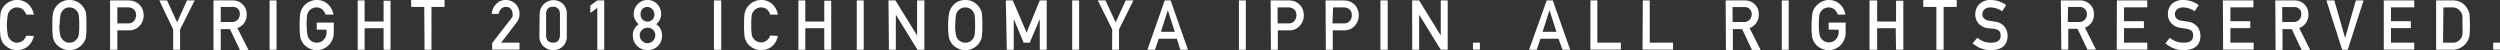 <svg xmlns="http://www.w3.org/2000/svg" viewBox="0 0 360.92 7.24"><rect x="0" y="0" width="360.92" height="7.24" fill="#333333" stroke="none"/><defs><style>.cls-1{fill:#fff;}</style></defs><title>アセット 40</title><g id="レイヤー_2" data-name="レイヤー 2"><g id="レイヤー_1-2" data-name="レイヤー 1"><path class="cls-1" d="M4.89,5.19A2.7,2.7,0,0,1,4,6.71a2.43,2.43,0,0,1-1.56.53,2.4,2.4,0,0,1-1.35-.41A2.38,2.38,0,0,1,.3,6L.17,5.65a2.28,2.28,0,0,1-.1-.38A12,12,0,0,1,0,3.62,11.83,11.83,0,0,1,.07,2,2.08,2.08,0,0,1,.3,1.28,2.48,2.48,0,0,1,1.11.4,2.32,2.32,0,0,1,2.46,0,2.31,2.31,0,0,1,4.09.61a2.75,2.75,0,0,1,.8,1.5H3.78a1.57,1.57,0,0,0-.47-.74,1.37,1.37,0,0,0-.85-.3,1.33,1.33,0,0,0-.63.16,1.31,1.31,0,0,0-.44.36,1.15,1.15,0,0,0-.27.59A8.86,8.86,0,0,0,1,3.62,8.48,8.48,0,0,0,1.12,5a1.11,1.11,0,0,0,.27.6A1.2,1.2,0,0,0,1.83,6a1.14,1.14,0,0,0,.63.16,1.4,1.4,0,0,0,1.32-1Z"/><path class="cls-1" d="M7.56,3.62A12.1,12.1,0,0,1,7.63,2a2.16,2.16,0,0,1,.23-.68A2.54,2.54,0,0,1,8.67.4,2.32,2.32,0,0,1,10,0,2.42,2.42,0,0,1,11.4.4a2.38,2.38,0,0,1,.78.88,1.56,1.56,0,0,1,.24.68,14.44,14.44,0,0,1,.06,1.66,14.59,14.59,0,0,1-.06,1.65,1.65,1.65,0,0,1-.24.69,2.28,2.28,0,0,1-.78.87A2.5,2.5,0,0,1,10,7.24,2.5,2.5,0,0,1,7.86,6l-.13-.31a2.28,2.28,0,0,1-.1-.38A12,12,0,0,1,7.56,3.62Zm1,0A8.84,8.84,0,0,0,8.68,5a1.28,1.28,0,0,0,.27.6A1.2,1.2,0,0,0,9.39,6a1.16,1.16,0,0,0,.63.16,1.32,1.32,0,0,0,1.07-.52,1.29,1.29,0,0,0,.28-.6,10.26,10.26,0,0,0,.07-1.42,10.73,10.73,0,0,0-.07-1.44,1.35,1.35,0,0,0-.28-.59,1.34,1.34,0,0,0-.42-.36A1.45,1.45,0,0,0,10,1.07a1.36,1.36,0,0,0-.63.16A1.31,1.31,0,0,0,9,1.59a1.34,1.34,0,0,0-.27.59A9.23,9.23,0,0,0,8.61,3.62Z"/><path class="cls-1" d="M15.89.06h2.5a3.36,3.36,0,0,1,.79.08A2,2,0,0,1,20,.56a1.77,1.77,0,0,1,.53.68,2.32,2.32,0,0,1,.21,1,2.23,2.23,0,0,1-.54,1.44,2,2,0,0,1-1.62.7H16.94V7.18H15.89Zm1.05,3.32h1.55A1,1,0,0,0,19.36,3a1.21,1.21,0,0,0,.28-.78,1.42,1.42,0,0,0-.11-.61,1,1,0,0,0-.33-.35,1.36,1.36,0,0,0-.75-.2H16.94Z"/><path class="cls-1" d="M25,4.25,23,.06h1.11l1.46,3.16L27,.06h1.11L26,4.25V7.18H25Z"/><path class="cls-1" d="M30.82.06h2.7a2,2,0,0,1,1.4.47,1.91,1.91,0,0,1,.69,1.52,2,2,0,0,1-1.34,2l1.6,3.16H34.63l-1.43-3H31.87v3H30.82Zm1.05,3.12h1.58a1.12,1.12,0,0,0,.88-.35A1.17,1.17,0,0,0,34.62,2a.94.94,0,0,0-.35-.8A1.13,1.13,0,0,0,33.51,1H31.87Z"/><path class="cls-1" d="M38.92.06h1V7.18h-1Z"/><path class="cls-1" d="M45.73,3.26h2.46V4.71a2.59,2.59,0,0,1-.71,1.79,2.45,2.45,0,0,1-3.11.33,2.26,2.26,0,0,1-.8-.87c0-.11-.1-.21-.14-.31a1.63,1.63,0,0,1-.09-.38,11.46,11.46,0,0,1-.08-1.65A11.33,11.33,0,0,1,43.34,2a1.87,1.87,0,0,1,.23-.68A2.41,2.41,0,0,1,45.73,0a2.3,2.3,0,0,1,1.62.61,2.69,2.69,0,0,1,.8,1.5H47a1.69,1.69,0,0,0-.46-.74,1.36,1.36,0,0,0-1.49-.14,1.31,1.31,0,0,0-.44.36,1.34,1.34,0,0,0-.27.59,9.23,9.23,0,0,0-.07,1.44A8.84,8.84,0,0,0,44.38,5a1.34,1.34,0,0,0,.71,1,1.19,1.19,0,0,0,.64.16,1.29,1.29,0,0,0,1-.43,1.46,1.46,0,0,0,.41-1.08V4.28H45.73Z"/><path class="cls-1" d="M55.38,4.07H52.64V7.18h-1V.06h1V3.11h2.74v-3h1V7.18h-1Z"/><path class="cls-1" d="M61.25,1H59.36v-1h4.82V1H62.29V7.18h-1Z"/><path class="cls-1" d="M71.05,6.22l2.7-3.48A1.31,1.31,0,0,0,74,2.35,2,2,0,0,0,74,2a1.1,1.1,0,0,0-.24-.7.87.87,0,0,0-.71-.3.92.92,0,0,0-.68.26A1.22,1.22,0,0,0,72,2h-1A2.21,2.21,0,0,1,71.63.58,1.84,1.84,0,0,1,73,0a1.94,1.94,0,0,1,1.45.59A2,2,0,0,1,75,2a2,2,0,0,1-.42,1.25L72.35,6.16H75v1H71.05Z"/><path class="cls-1" d="M77.91,2A2,2,0,0,1,81.24.53a2,2,0,0,1,.59,1.52V5.19a1.93,1.93,0,0,1-2,2.05,2,2,0,0,1-1.35-.54,2,2,0,0,1-.61-1.51Zm2.93.07c0-.72-.34-1.08-1-1.09s-1,.37-1,1.09v3c0,.72.33,1.08,1,1.09s.95-.37,1-1.09Z"/><path class="cls-1" d="M86.23,1.13l-1,.75V.79l1-.73h1V7.18h-1Z"/><path class="cls-1" d="M91.36,5.1a1.87,1.87,0,0,1,.84-1.6,2.18,2.18,0,0,1-.5-.64,1.49,1.49,0,0,1-.21-.8A2,2,0,0,1,92.08.59,1.84,1.84,0,0,1,93.47,0a1.87,1.87,0,0,1,1.41.59,2.07,2.07,0,0,1,.57,1.47,1.69,1.69,0,0,1-.19.8,2.66,2.66,0,0,1-.52.64,1.87,1.87,0,0,1,.84,1.6A2.09,2.09,0,0,1,95,6.64a2.15,2.15,0,0,1-1.5.6A2.1,2.1,0,0,1,91.36,5.1Zm1,0a1.06,1.06,0,0,0,.34.8,1,1,0,0,0,.78.33,1.13,1.13,0,0,0,1.12-1.13,1.07,1.07,0,0,0-.33-.81A1.13,1.13,0,0,0,93.47,4a1.1,1.1,0,0,0-.78.32A1.08,1.08,0,0,0,92.35,5.09Zm.13-3a.94.94,0,0,0,.31.75,1,1,0,0,0,.68.27,1,1,0,0,0,.69-.27.93.93,0,0,0,.3-.75,1,1,0,0,0-.3-.77A1,1,0,0,0,93.47,1a1,1,0,0,0-.68.25A1,1,0,0,0,92.48,2Z"/><path class="cls-1" d="M103.07.06h1.05V7.18h-1.05Z"/><path class="cls-1" d="M112.3,5.19a2.64,2.64,0,0,1-.87,1.52,2.39,2.39,0,0,1-1.55.53,2.43,2.43,0,0,1-1.36-.41,2.26,2.26,0,0,1-.8-.87c0-.11-.1-.21-.14-.31a1.63,1.63,0,0,1-.09-.38,12,12,0,0,1-.07-1.65A11.83,11.83,0,0,1,107.49,2a1.87,1.87,0,0,1,.23-.68A2.41,2.41,0,0,1,109.88,0a2.33,2.33,0,0,1,1.63.61,2.68,2.68,0,0,1,.79,1.5h-1.11a1.55,1.55,0,0,0-.46-.74,1.36,1.36,0,0,0-1.49-.14,1.42,1.42,0,0,0-.44.36,1.34,1.34,0,0,0-.27.59,9.23,9.23,0,0,0-.07,1.44A8.84,8.84,0,0,0,108.53,5a1.2,1.2,0,0,0,.28.6,1.17,1.17,0,0,0,.43.36,1.19,1.19,0,0,0,.64.16,1.4,1.4,0,0,0,1.31-1Z"/><path class="cls-1" d="M119,4.07h-2.74V7.18h-1V.06h1V3.11H119v-3h1V7.18h-1Z"/><path class="cls-1" d="M123.69.06h1V7.18h-1Z"/><path class="cls-1" d="M128.27.06h1l3.13,5.06h0V.06h1.05V7.18h-1l-3.12-5.06h0V7.18h-1Z"/><path class="cls-1" d="M136.88,3.62A12.1,12.1,0,0,1,137,2a1.94,1.94,0,0,1,.23-.68A2.41,2.41,0,0,1,138,.4a2.35,2.35,0,0,1,1.36-.4,2.35,2.35,0,0,1,2.15,1.28,1.56,1.56,0,0,1,.24.68,11.83,11.83,0,0,1,.07,1.66,12,12,0,0,1-.07,1.65,1.65,1.65,0,0,1-.24.69,2.28,2.28,0,0,1-.78.87,2.47,2.47,0,0,1-1.37.41A2.43,2.43,0,0,1,138,6.83a2.26,2.26,0,0,1-.8-.87c-.05-.11-.1-.21-.14-.31a1.63,1.63,0,0,1-.09-.38A12,12,0,0,1,136.88,3.62Zm1,0A8.84,8.84,0,0,0,138,5a1.34,1.34,0,0,0,.71,1,1.19,1.19,0,0,0,.64.16A1.22,1.22,0,0,0,140,6a1.06,1.06,0,0,0,.42-.36,1.2,1.2,0,0,0,.28-.6,8.84,8.84,0,0,0,.07-1.42,9.23,9.23,0,0,0-.07-1.44,1.25,1.25,0,0,0-.28-.59,1.15,1.15,0,0,0-.42-.36,1.44,1.44,0,0,0-.64-.16,1.4,1.4,0,0,0-1.08.52,1.34,1.34,0,0,0-.27.59A9.23,9.23,0,0,0,137.92,3.62Z"/><path class="cls-1" d="M145.21.06h1l2,4.64L150.11.06h1V7.18h-1V2.74h0l-1.45,3.42h-.87l-1.44-3.42h0V7.18h-1Z"/><path class="cls-1" d="M154.79.06h1V7.18h-1Z"/><path class="cls-1" d="M160.57,4.25,158.49.06h1.11l1.46,3.16L162.52.06h1.11l-2.08,4.19V7.18h-1Z"/><path class="cls-1" d="M169.9,5.59h-2.62l-.53,1.59h-1.1l2.5-7.12H169l2.5,7.12h-1.1Zm-.3-1-1-3.12h0l-1,3.12Z"/><path class="cls-1" d="M178.86.06h1V7.18h-1Z"/><path class="cls-1" d="M183.44.06h2.5a3.33,3.33,0,0,1,.78.08,2,2,0,0,1,.77.42,1.68,1.68,0,0,1,.53.68,2.32,2.32,0,0,1,.21,1,2.23,2.23,0,0,1-.54,1.44,2,2,0,0,1-1.62.7h-1.59V7.18h-1Zm1,3.32H186a1.08,1.08,0,0,0,.88-.37,1.26,1.26,0,0,0,.28-.78,1.58,1.58,0,0,0-.11-.61,1,1,0,0,0-.34-.35,1.32,1.32,0,0,0-.75-.2h-1.51Z"/><path class="cls-1" d="M191.37.06h2.5a3.33,3.33,0,0,1,.78.08,2,2,0,0,1,.77.42,1.68,1.68,0,0,1,.53.68,2.32,2.32,0,0,1,.21,1,2.23,2.23,0,0,1-.54,1.44,2,2,0,0,1-1.62.7h-1.59V7.18h-1Zm1,3.32H194a1.08,1.08,0,0,0,.88-.37,1.26,1.26,0,0,0,.28-.78,1.41,1.41,0,0,0-.12-.61,1,1,0,0,0-.33-.35,1.32,1.32,0,0,0-.75-.2h-1.51Z"/><path class="cls-1" d="M199.29.06h1.05V7.18h-1.05Z"/><path class="cls-1" d="M203.87.06h1L208,5.12h0V.06h1V7.18h-1l-3.12-5.06h0V7.18h-1Z"/><path class="cls-1" d="M212.65,6.16h1v1h-1Z"/><path class="cls-1" d="M225,5.59h-2.61l-.53,1.59h-1.11L223.3.06h.87l2.51,7.12h-1.1Zm-.3-1-1-3.12h0l-1,3.12Z"/><path class="cls-1" d="M229.61.06h1v6.1H234v1h-4.4Z"/><path class="cls-1" d="M237.17.06h1v6.1h3.36v1h-4.4Z"/><path class="cls-1" d="M249.13.06h2.69a2.05,2.05,0,0,1,1.41.47,1.9,1.9,0,0,1,.68,1.52,2,2,0,0,1-1.33,2l1.6,3.16h-1.25l-1.42-3h-1.34v3h-1Zm1,3.12h1.58a1.14,1.14,0,0,0,.89-.35,1.17,1.17,0,0,0,.29-.79,1,1,0,0,0-.35-.8,1.16,1.16,0,0,0-.77-.22h-1.64Z"/><path class="cls-1" d="M257.23.06h1V7.18h-1Z"/><path class="cls-1" d="M264,3.26h2.45V4.71a2.55,2.55,0,0,1-.71,1.79,2.41,2.41,0,0,1-1.75.74,2.46,2.46,0,0,1-1.36-.41,2.43,2.43,0,0,1-.8-.87l-.13-.31a2.28,2.28,0,0,1-.1-.38,12,12,0,0,1-.07-1.65A11.83,11.83,0,0,1,261.64,2a2.08,2.08,0,0,1,.23-.68,2.54,2.54,0,0,1,.8-.88A2.38,2.38,0,0,1,264,0a2.31,2.31,0,0,1,1.63.61,2.68,2.68,0,0,1,.79,1.5h-1.11a1.6,1.6,0,0,0-.46-.74,1.37,1.37,0,0,0-.85-.3,1.41,1.41,0,0,0-.64.16,1.27,1.27,0,0,0-.43.36,1.15,1.15,0,0,0-.27.59,8.86,8.86,0,0,0-.08,1.44A8.48,8.48,0,0,0,262.69,5a1.11,1.11,0,0,0,.27.6,1.41,1.41,0,0,0,1.07.52,1.31,1.31,0,0,0,1-.43,1.55,1.55,0,0,0,.41-1.08V4.28H264Z"/><path class="cls-1" d="M273.68,4.07H271V7.18H269.9V.06H271V3.11h2.73v-3h1.05V7.18h-1.05Z"/><path class="cls-1" d="M279.55,1h-1.89v-1h4.83V1H280.6V7.18h-1.05Z"/><path class="cls-1" d="M285.47,5.45a2.92,2.92,0,0,0,2,.71c.89,0,1.35-.34,1.36-1s-.29-.85-.9-1L287,4.08a2.21,2.21,0,0,1-1.35-.68,1.92,1.92,0,0,1-.48-1.32,2,2,0,0,1,.6-1.5A2.28,2.28,0,0,1,287.4,0a3.73,3.73,0,0,1,2.23.74l-.58.88a3.18,3.18,0,0,0-1.71-.55,1.29,1.29,0,0,0-.8.25.94.94,0,0,0-.35.77.8.8,0,0,0,.23.56,1.32,1.32,0,0,0,.75.35c.18,0,.44.07.77.12a2.16,2.16,0,0,1,1.44.71,2.12,2.12,0,0,1,.45,1.33c0,1.37-.84,2.06-2.41,2.08a3.85,3.85,0,0,1-2.64-1Z"/><path class="cls-1" d="M297.52.06h2.69a2.05,2.05,0,0,1,1.41.47,1.93,1.93,0,0,1,.68,1.52A2,2,0,0,1,301,4l1.6,3.16h-1.24l-1.43-3h-1.34v3h-1Zm1,3.12h1.58a1.14,1.14,0,0,0,.89-.35,1.17,1.17,0,0,0,.29-.79,1,1,0,0,0-.35-.8A1.16,1.16,0,0,0,300.2,1h-1.64Z"/><path class="cls-1" d="M305.61.06H310v1h-3.36v2h2.87v1h-2.87V6.16H310v1h-4.41Z"/><path class="cls-1" d="M313.26,5.45a2.92,2.92,0,0,0,2,.71c.9,0,1.35-.34,1.36-1s-.29-.85-.89-1l-.92-.13a2.24,2.24,0,0,1-1.35-.68,1.92,1.92,0,0,1-.48-1.32,2,2,0,0,1,.6-1.5A2.31,2.31,0,0,1,315.19,0a3.76,3.76,0,0,1,2.24.74l-.59.88a3.12,3.12,0,0,0-1.7-.55,1.32,1.32,0,0,0-.81.25.94.94,0,0,0-.34.77.76.76,0,0,0,.23.56A1.25,1.25,0,0,0,315,3c.19,0,.45.07.78.12a2.15,2.15,0,0,1,1.43.71,2.07,2.07,0,0,1,.46,1.33c0,1.37-.84,2.06-2.42,2.08a3.83,3.83,0,0,1-2.63-1Z"/><path class="cls-1" d="M320.91.06h4.41v1H322v2h2.87v1H322V6.16h3.36v1h-4.41Z"/><path class="cls-1" d="M328.48.06h2.69a2.05,2.05,0,0,1,1.41.47,1.93,1.93,0,0,1,.68,1.52,2,2,0,0,1-1.33,2l1.59,3.16h-1.24l-1.42-3h-1.34v3h-1Zm1,3.12h1.58a1.14,1.14,0,0,0,.89-.35,1.16,1.16,0,0,0,.28-.79.93.93,0,0,0-.34-.8,1.16,1.16,0,0,0-.77-.22h-1.64Z"/><path class="cls-1" d="M335.86.06H337l1.56,5.42h0L340.11.06h1.11l-2.28,7.12h-.81Z"/><path class="cls-1" d="M344.14.06h4.4v1h-3.36v2h2.87v1h-2.87V6.16h3.36v1h-4.4Z"/><path class="cls-1" d="M351.7.06h2.41a2.32,2.32,0,0,1,2.1,1.2,2.28,2.28,0,0,1,.32.84c0,.29.05.8.05,1.52a11.21,11.21,0,0,1-.08,1.6,2.22,2.22,0,0,1-.11.41c-.06.12-.12.24-.2.37a2.47,2.47,0,0,1-.84.83,2.37,2.37,0,0,1-1.31.35H351.7Zm1,6.1H354a1.4,1.4,0,0,0,1.28-.62,1.16,1.16,0,0,0,.22-.58,12.64,12.64,0,0,0,0-1.3c0-.62,0-1.07,0-1.33a1.25,1.25,0,0,0-.27-.65A1.37,1.37,0,0,0,354,1.07h-1.25Z"/><path class="cls-1" d="M359.94,6.16h1v1h-1Z"/></g></g></svg>